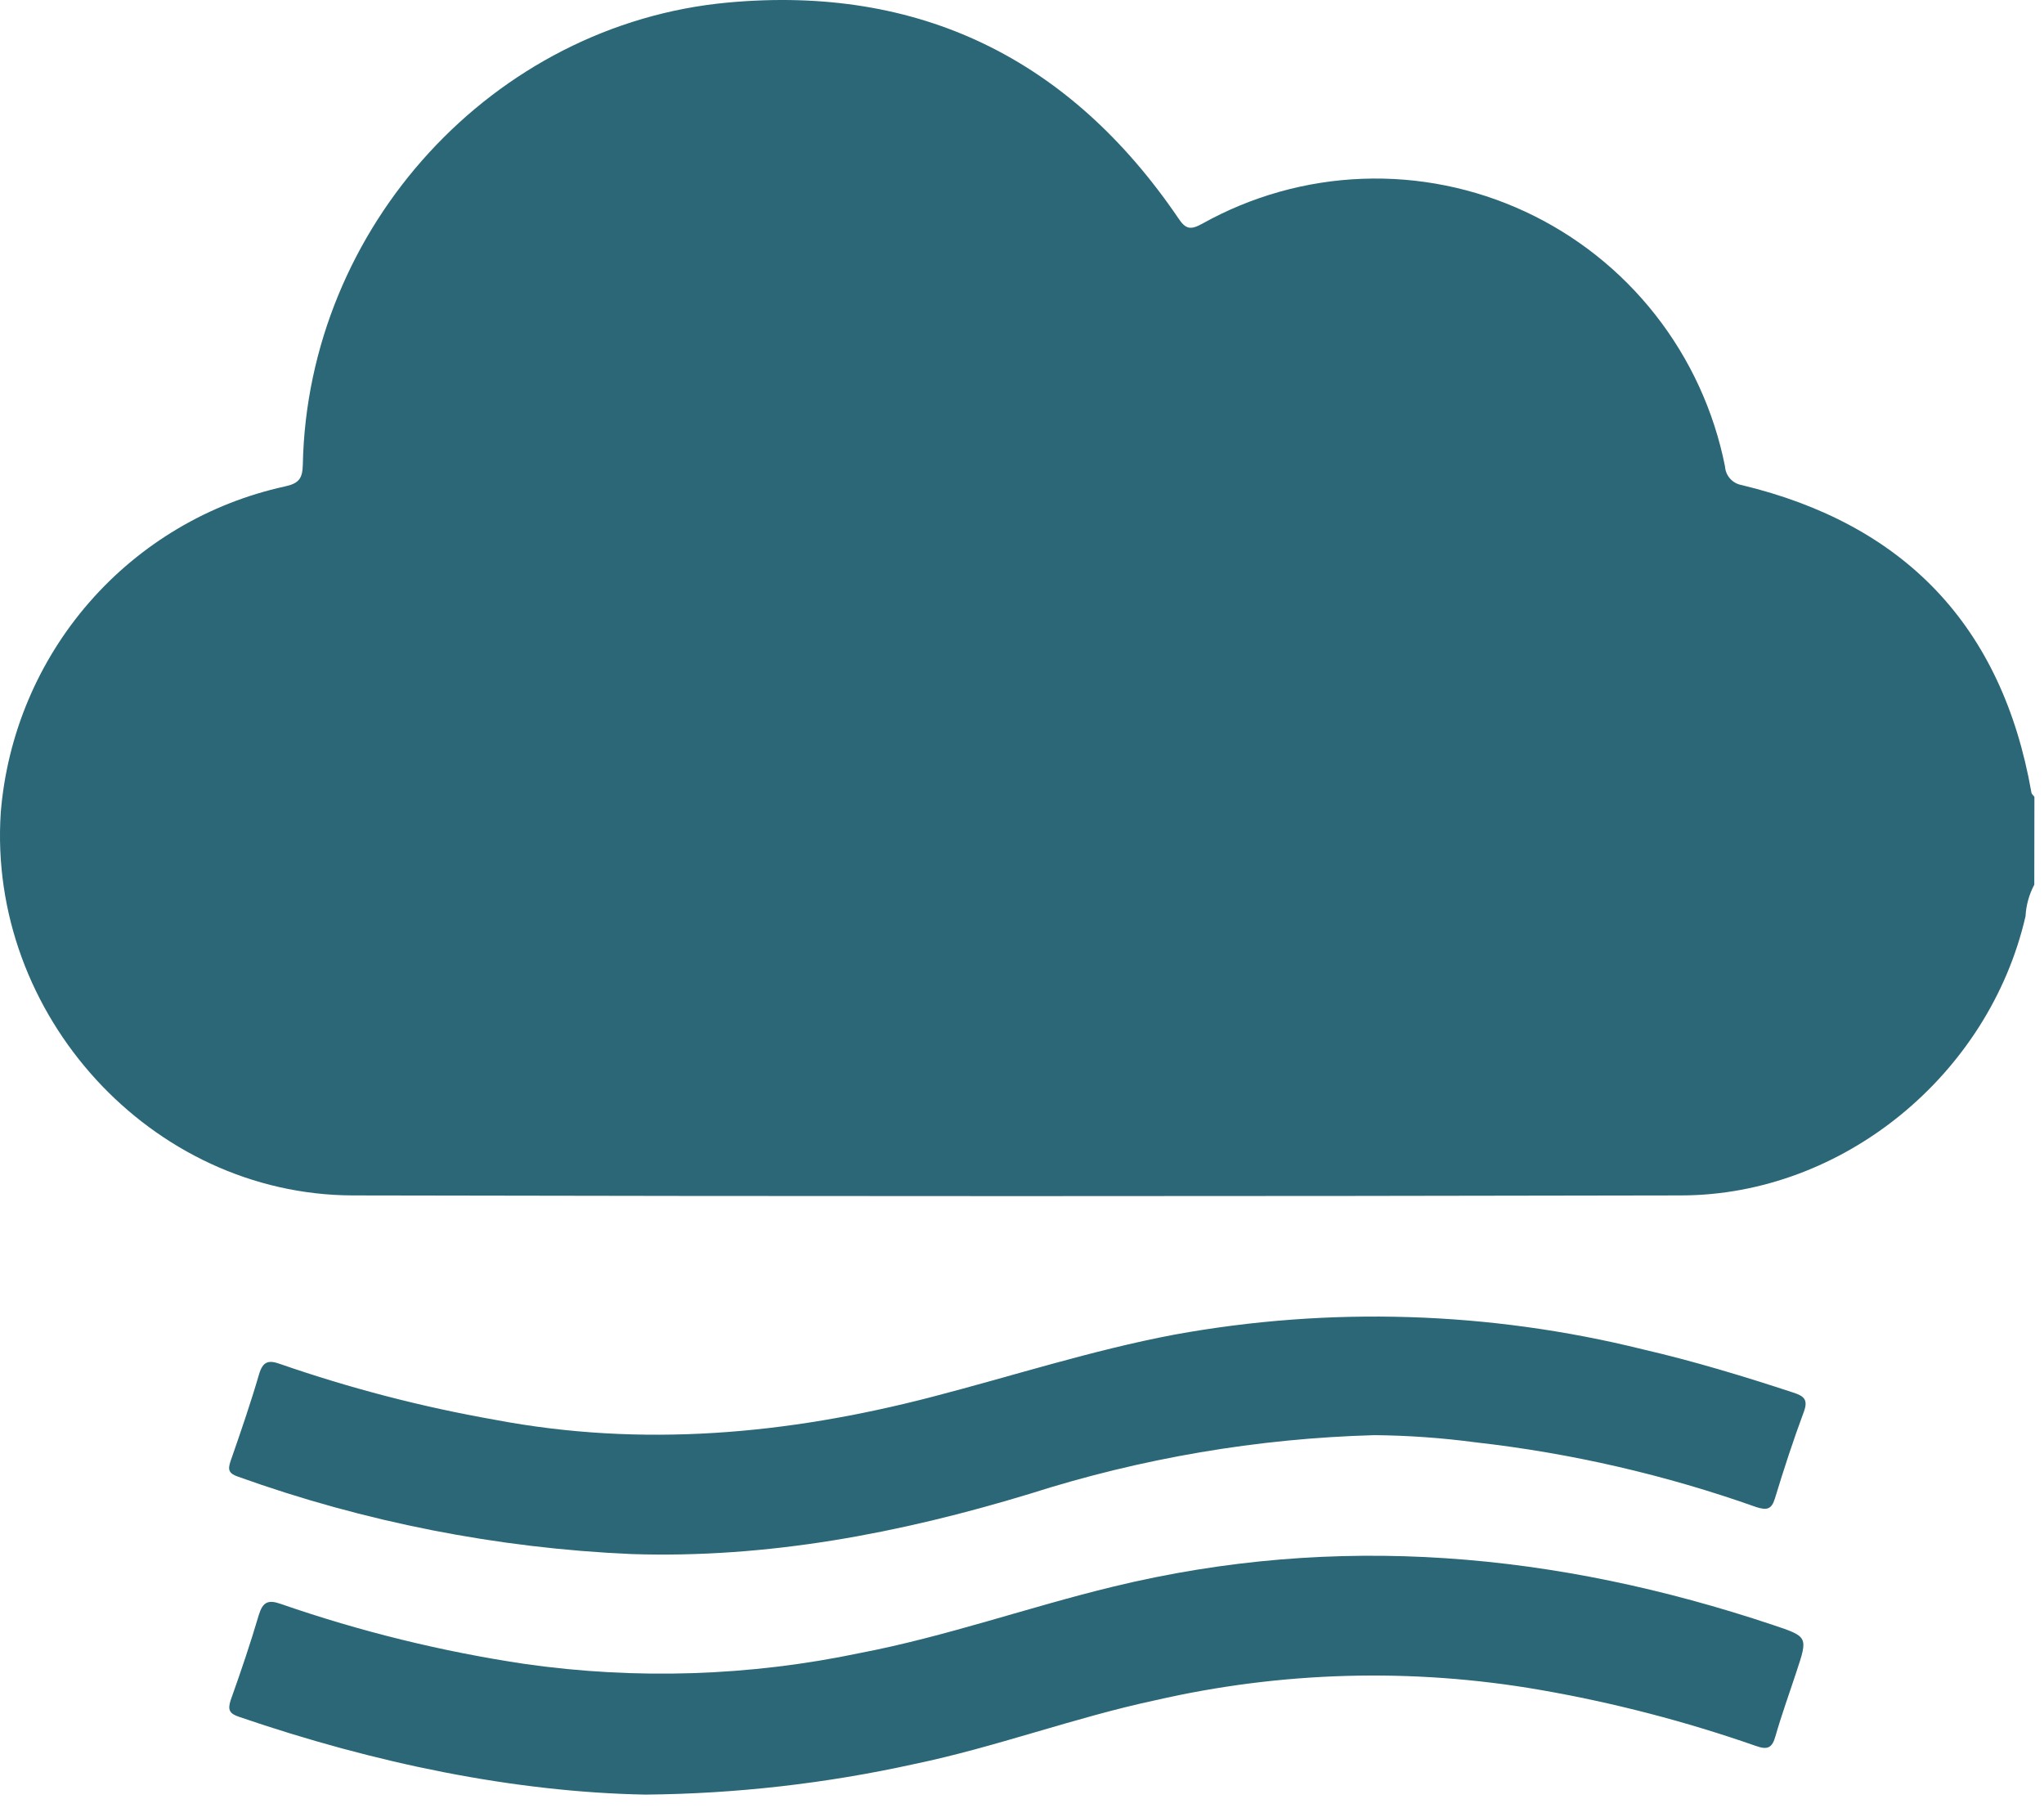 <svg width="72" height="64" viewBox="0 0 72 64" fill="none" xmlns="http://www.w3.org/2000/svg">
<path d="M71.658 31.157C71.476 31.501 71.37 31.881 71.349 32.27C70.068 37.851 64.917 42.093 59.218 42.102C43.621 42.135 28.022 42.135 12.421 42.102C5.318 42.077 -0.446 35.734 0.027 28.615C0.25 25.877 1.342 23.283 3.143 21.216C4.945 19.149 7.36 17.718 10.033 17.133C10.536 17.025 10.655 16.848 10.667 16.364C10.836 8 17.367 0.851 25.639 0.09C32.38 -0.53 37.675 2.062 41.496 7.669C41.764 8.082 41.937 8.107 42.357 7.875C44.084 6.911 46.015 6.37 47.99 6.297C49.965 6.223 51.93 6.619 53.724 7.453C55.518 8.286 57.091 9.533 58.314 11.093C59.537 12.652 60.376 14.479 60.763 16.426C60.773 16.585 60.836 16.737 60.942 16.856C61.048 16.975 61.191 17.055 61.347 17.083C67.087 18.46 70.525 22.045 71.555 27.904C71.555 27.961 71.625 28.011 71.662 28.065L71.658 31.157Z" fill="#2B6777"/>
<path d="M48.414 50.545C44.29 50.66 40.202 51.356 36.271 52.612C31.7 54.001 27.043 54.89 22.246 54.733C17.516 54.526 12.844 53.607 8.386 52.008C8.052 51.893 8.02 51.76 8.122 51.459C8.477 50.441 8.827 49.424 9.127 48.395C9.263 47.94 9.465 47.894 9.868 48.039C12.333 48.894 14.861 49.551 17.428 50.003C22.617 50.987 27.723 50.52 32.787 49.209C35.645 48.469 38.457 47.555 41.368 47.005C46.842 46.008 52.463 46.184 57.864 47.522C59.655 47.936 61.413 48.469 63.163 49.044C63.529 49.164 63.703 49.279 63.542 49.718C63.167 50.727 62.834 51.748 62.521 52.777C62.401 53.166 62.233 53.191 61.878 53.083C58.672 51.945 55.347 51.178 51.967 50.797C50.789 50.641 49.602 50.556 48.414 50.545Z" fill="#2B6777"/>
<path d="M22.736 63.205C18.124 63.118 13.22 62.109 8.427 60.468C8.081 60.352 8.015 60.224 8.126 59.877C8.481 58.884 8.818 57.892 9.115 56.883C9.255 56.424 9.44 56.329 9.893 56.49C12.687 57.459 15.563 58.166 18.486 58.603C22.414 59.164 26.409 59.034 30.292 58.219C33.318 57.64 36.217 56.606 39.202 55.883C47.1 53.964 54.825 54.679 62.455 57.231C63.69 57.644 63.69 57.644 63.278 58.884C63.031 59.637 62.759 60.385 62.541 61.146C62.426 61.559 62.265 61.638 61.858 61.493C59.373 60.625 56.821 59.962 54.228 59.513C49.739 58.737 45.142 58.862 40.701 59.881C37.819 60.497 35.072 61.535 32.198 62.13C29.09 62.816 25.919 63.176 22.736 63.205Z" fill="#2B6777"/>
</svg>

